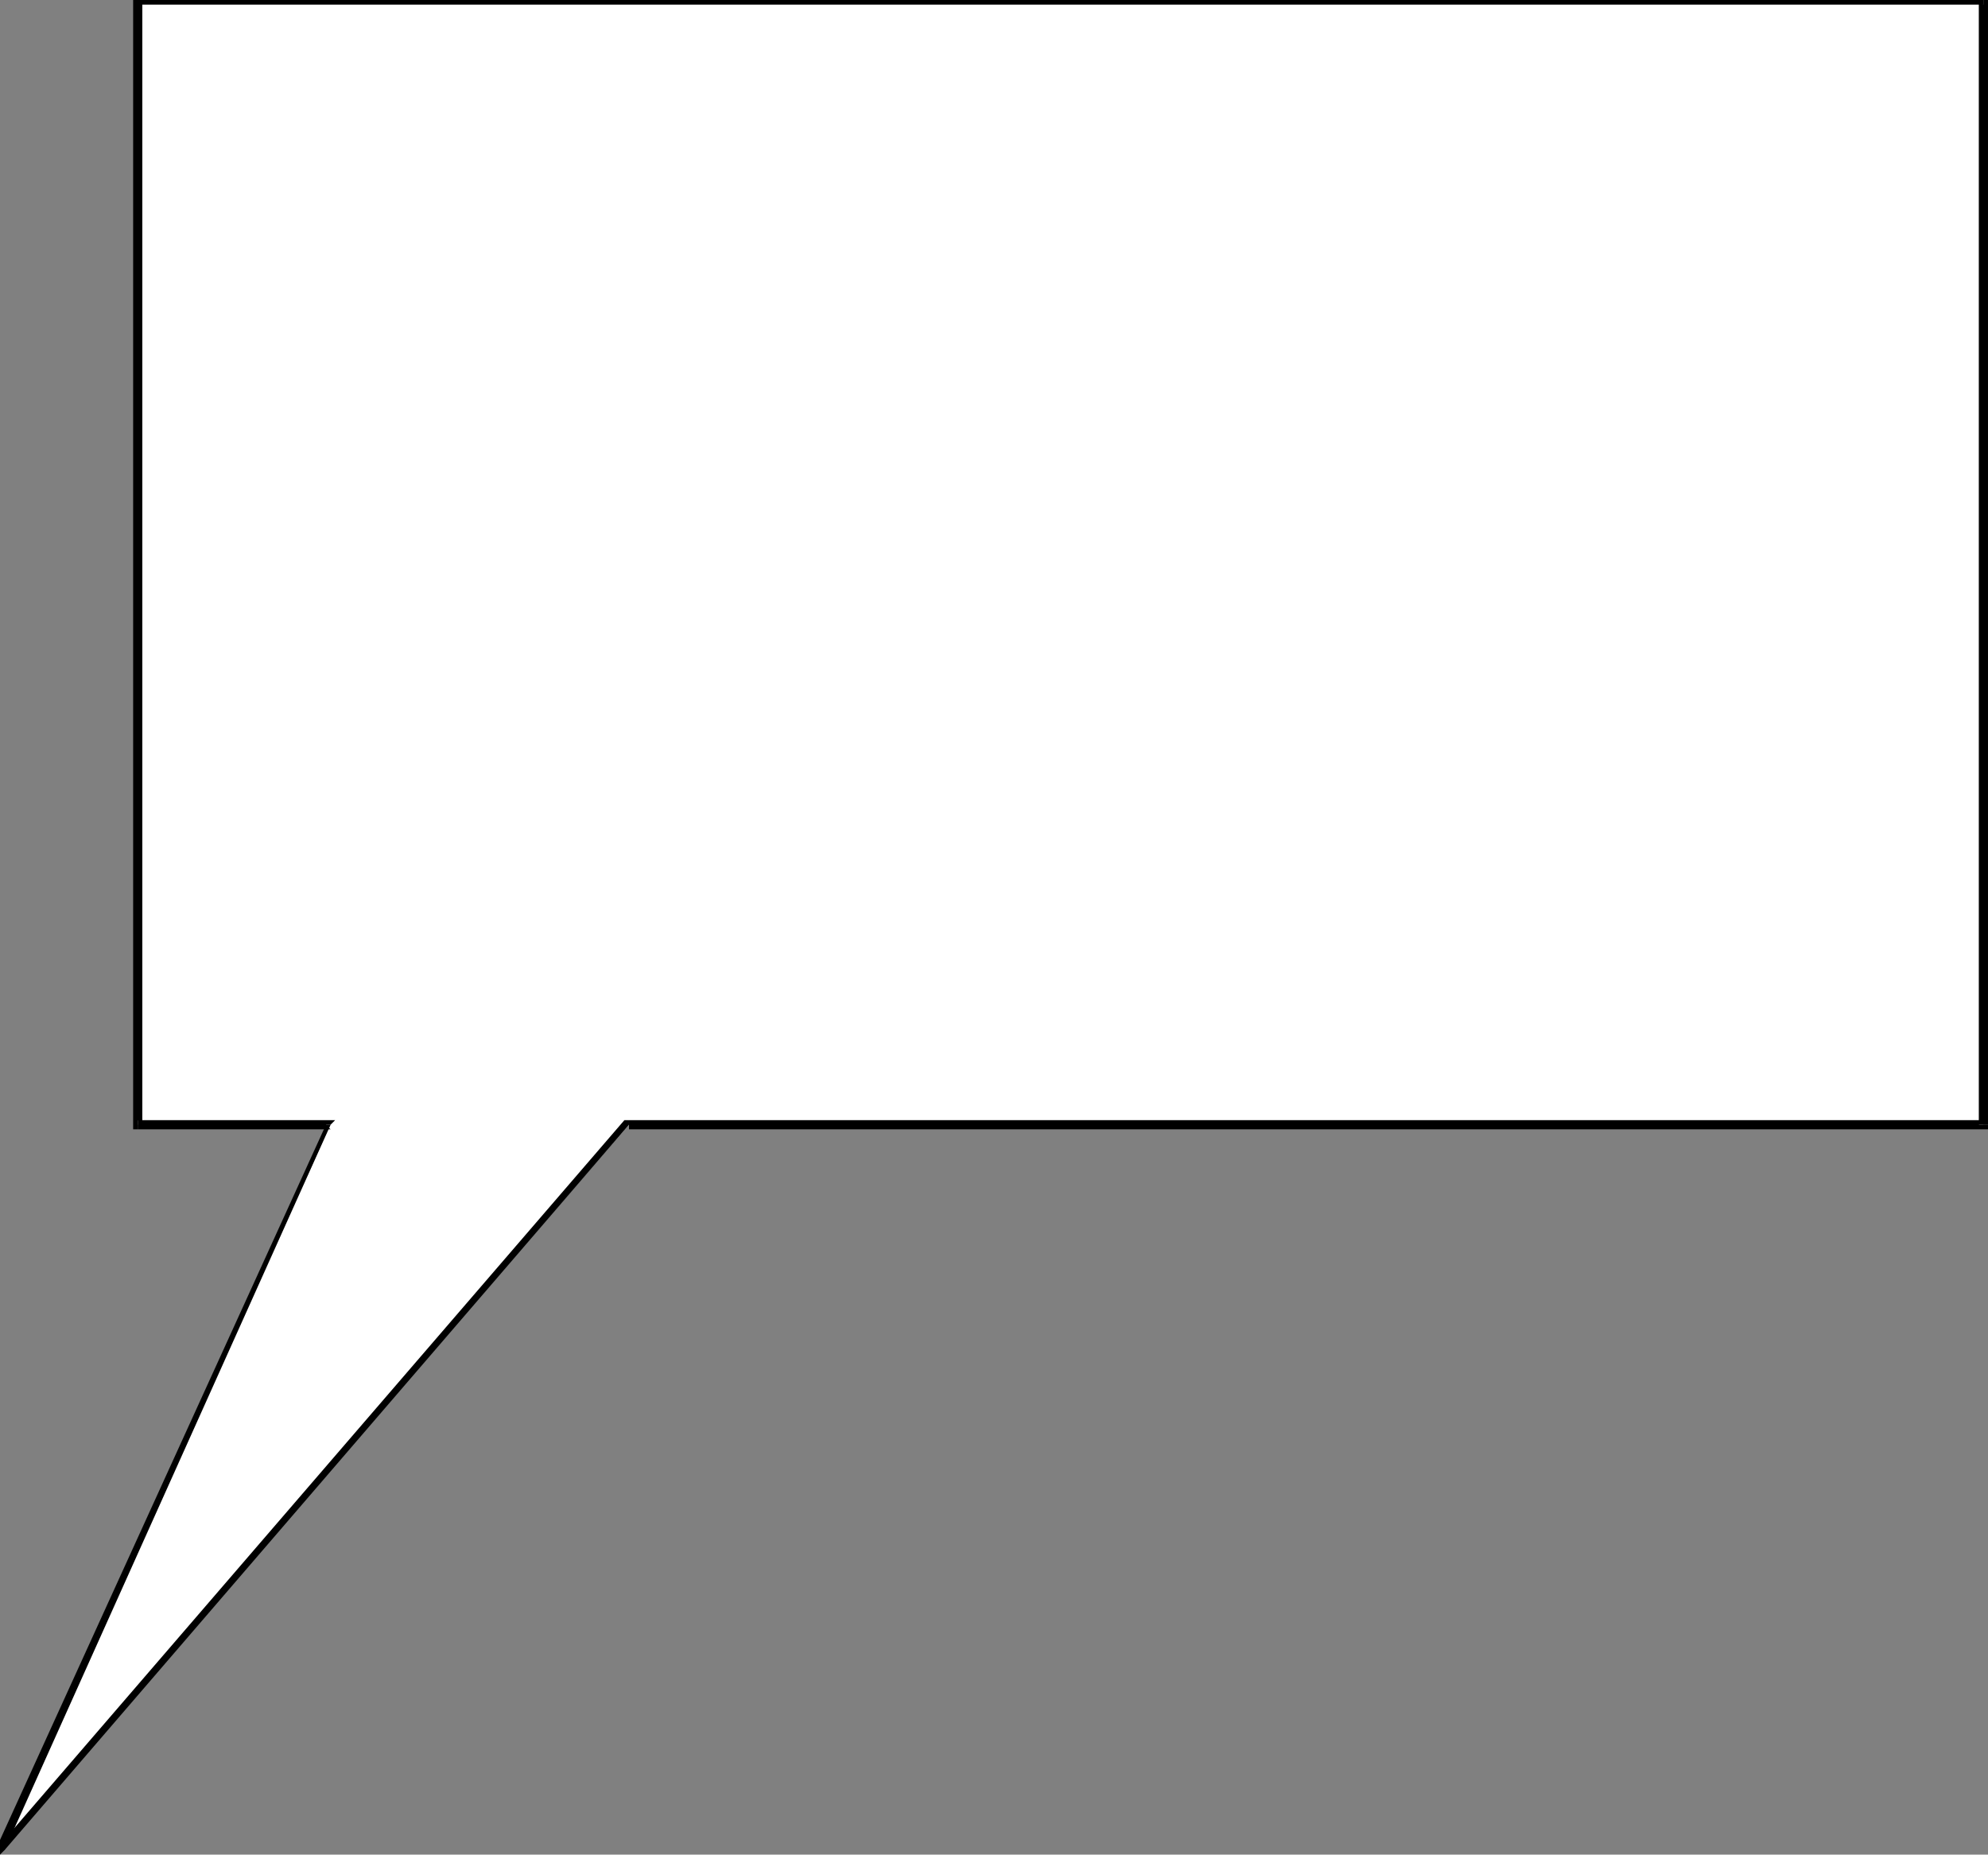 <?xml version="1.0" encoding="UTF-8" standalone="no"?>
<svg
   xmlns:dc="http://purl.org/dc/elements/1.1/"
   xmlns:cc="http://creativecommons.org/ns#"
   xmlns:rdf="http://www.w3.org/1999/02/22-rdf-syntax-ns#"
   xmlns:svg="http://www.w3.org/2000/svg"
   xmlns="http://www.w3.org/2000/svg"
   xmlns:sodipodi="http://sodipodi.sourceforge.net/DTD/sodipodi-0.dtd"
   xmlns:inkscape="http://www.inkscape.org/namespaces/inkscape"
   version="1.0"
   width="114.565mm"
   height="106.892mm"
   id="svg21"
   sodipodi:docname="BALLN056.WMF">
  <rect width="100%" height="100%" fill="#808080" stroke="none"/>
  <sodipodi:namedview
     pagecolor="#ffffff"
     bordercolor="#666666"
     borderopacity="1"
     objecttolerance="10"
     gridtolerance="10"
     guidetolerance="10"
     inkscape:pageopacity="0"
     inkscape:pageshadow="2"
     inkscape:window-width="640"
     inkscape:window-height="480"
     id="namedview23" />
  <defs
     id="defs3">
    <pattern
       id="WMFhbasepattern"
       patternUnits="userSpaceOnUse"
       width="6"
       height="6"
       x="0"
       y="0" />
  </defs>
  <path
     style="fill:#ffffff;fill-rule:evenodd;fill-opacity:1;stroke:none;"
     d="  M 137,245   L 432,245   L 432,0   L 30,0   L 30,245   L 72,245   L 0,403   L 137,245  z "
     id="path5" />
  <path
     style="fill:#000000;fill-rule:nonzero;fill-opacity:1;stroke:none;"
     d="  M 431,245   L 432,244   L 137,244   L 137,246   L 432,246   L 433,245   L 432,246   L 433,246   L 433,245  z "
     id="path7" />
  <path
     style="fill:#000000;fill-rule:nonzero;fill-opacity:1;stroke:none;"
     d="  M 432,1   L 431,0   L 431,245   L 433,245   L 433,0   L 432,-1   L 433,0   L 433,-1   L 432,-1  z "
     id="path9" />
  <path
     style="fill:#000000;fill-rule:nonzero;fill-opacity:1;stroke:none;"
     d="  M 31,0   L 30,1   L 432,1   L 432,-1   L 30,-1   L 29,0   L 30,-1   L 29,-1   L 29,0  z "
     id="path11" />
  <path
     style="fill:#000000;fill-rule:nonzero;fill-opacity:1;stroke:none;"
     d="  M 30,244   L 31,245   L 31,0   L 29,0   L 29,245   L 30,246   L 29,245   L 29,246   L 30,246  z "
     id="path13" />
  <path
     style="fill:#000000;fill-rule:nonzero;fill-opacity:1;stroke:none;"
     d="  M 72,245   L 72,244   L 30,244   L 30,246   L 72,246   L 71,245   L 72,245   L 73,244   L 72,244  z "
     id="path15" />
  <path
     style="fill:#000000;fill-rule:nonzero;fill-opacity:1;stroke:none;"
     d="  M -1,403   L 1,403   L 72,245   L 71,245   L -1,403   L 1,403   L -1,403   L -3,407   L 1,403  z "
     id="path17" />
  <path
     style="fill:#000000;fill-rule:nonzero;fill-opacity:1;stroke:none;"
     d="  M 137,244   L 136,244   L -1,403   L 1,403   L 137,245   L 137,246   L 137,244   L 136,244   L 136,244  z "
     id="path19" />
</svg>
